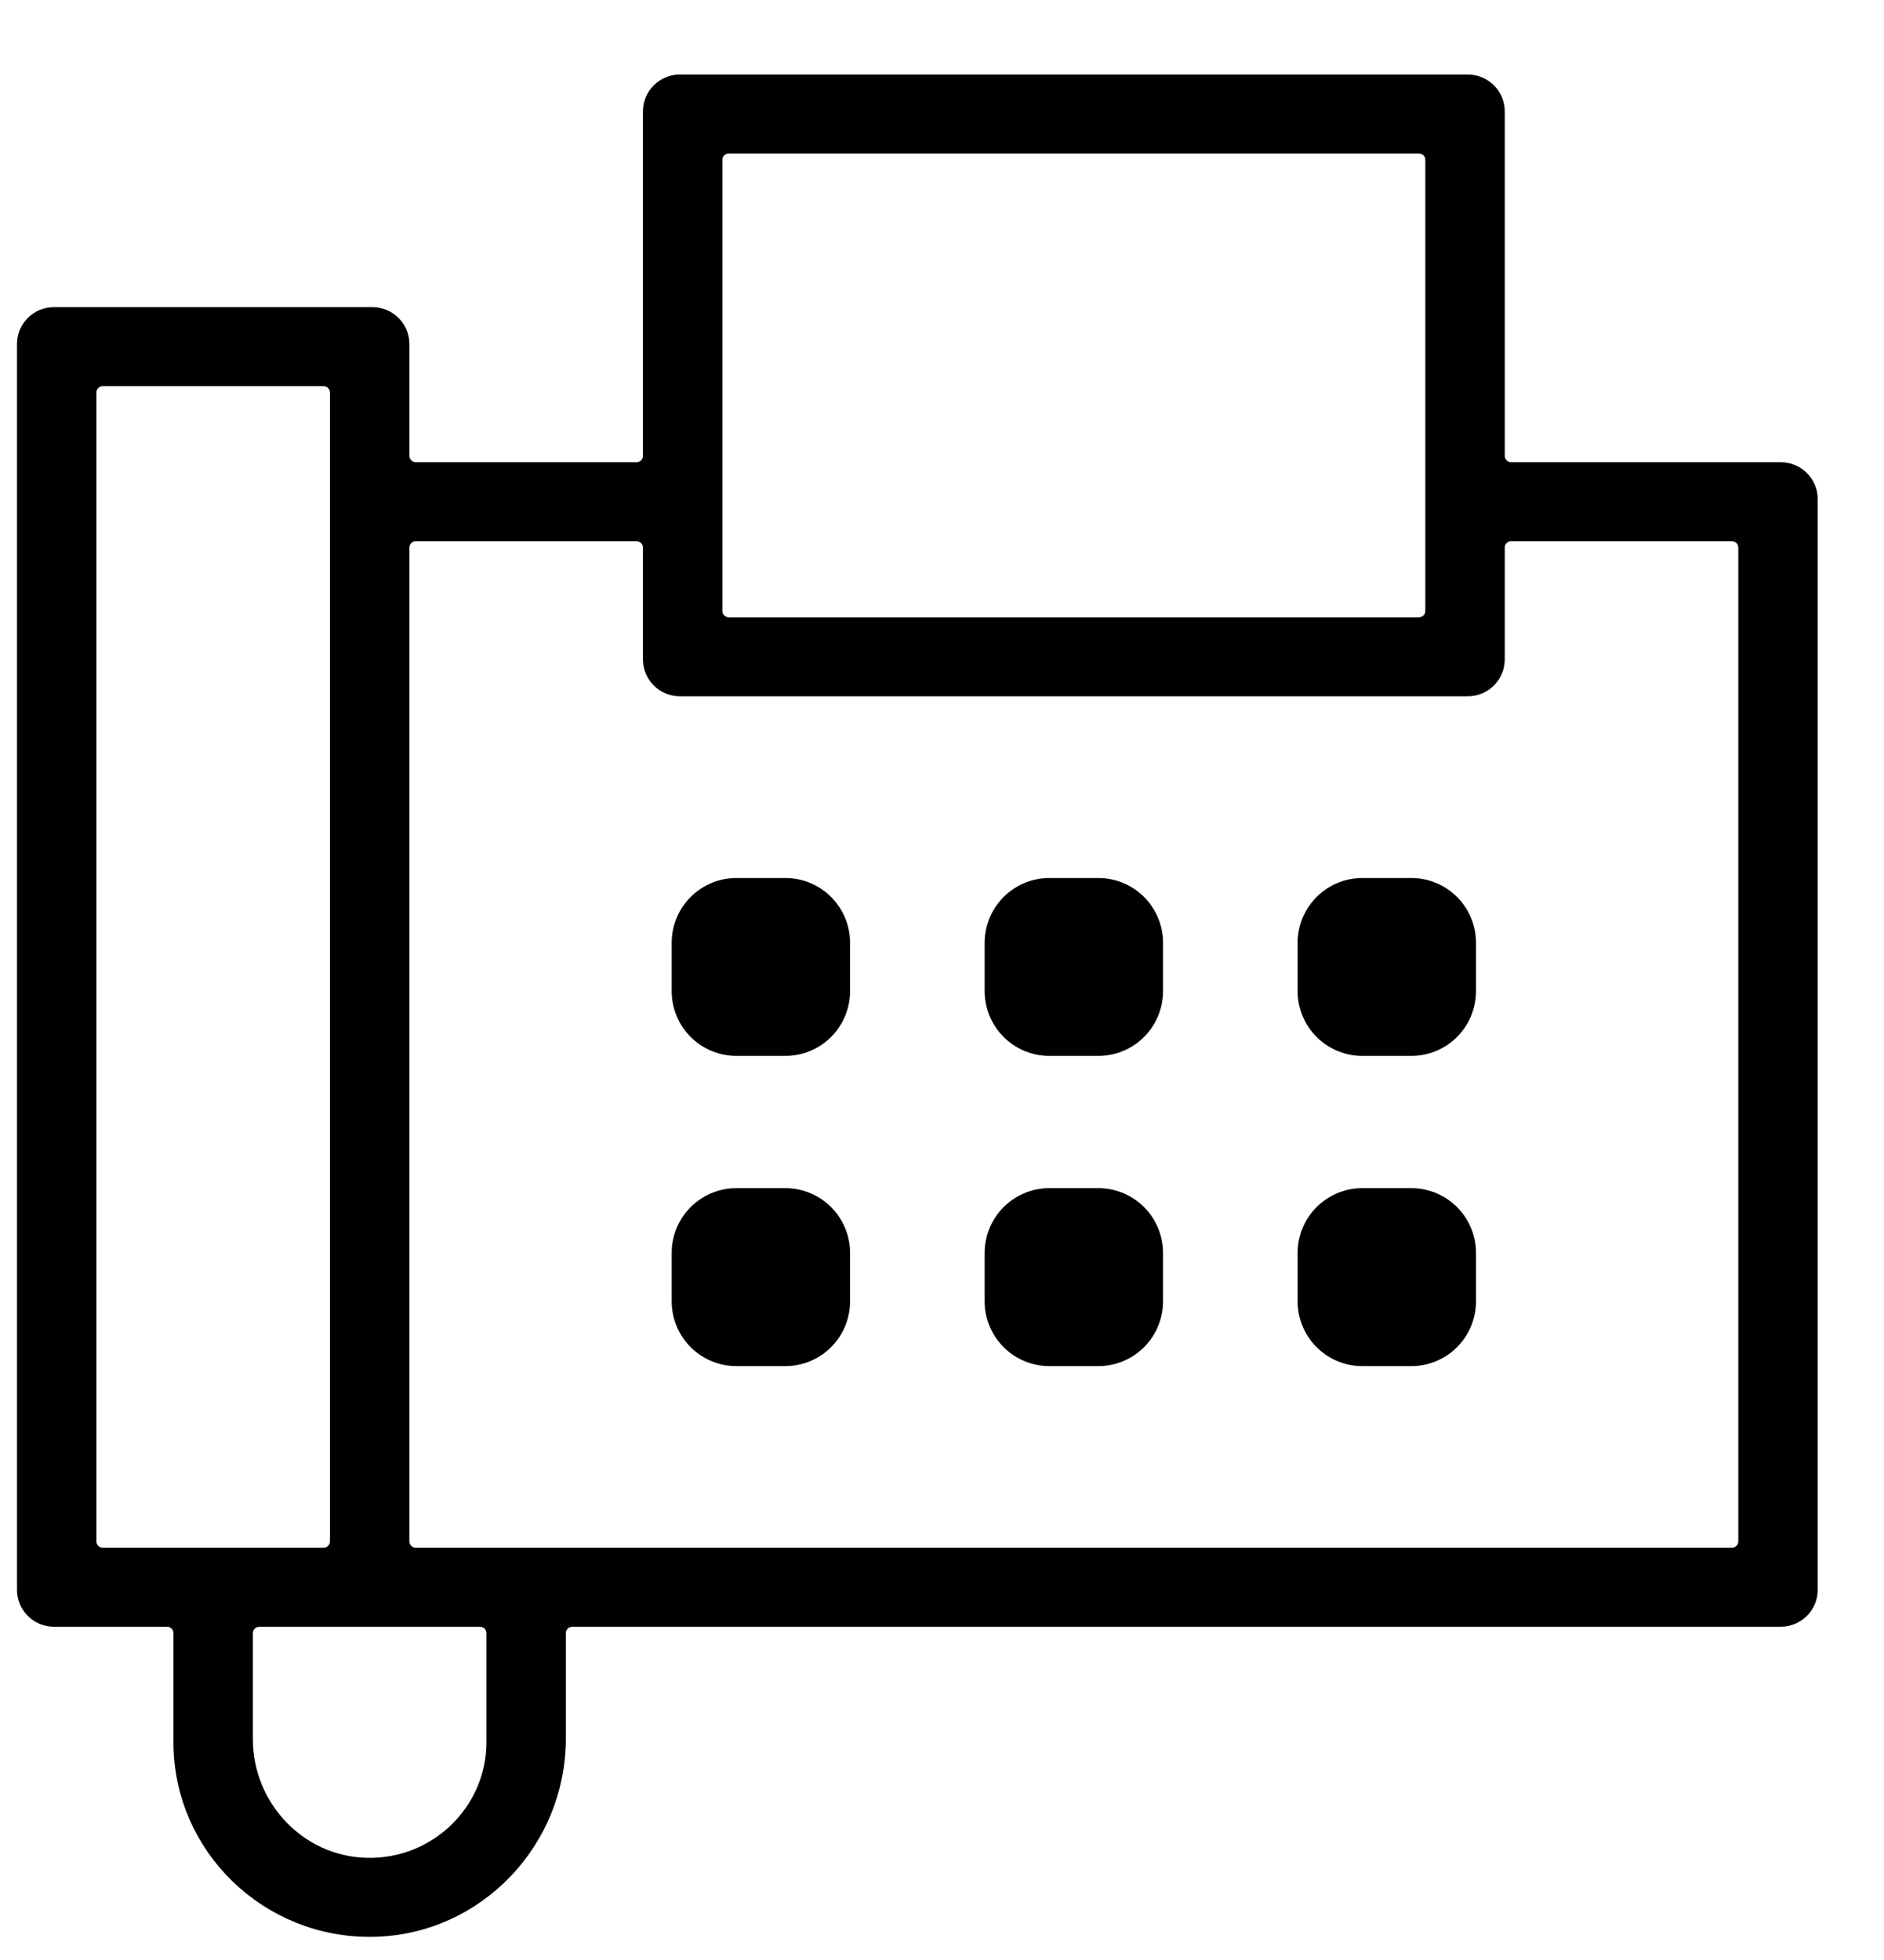 <?xml version="1.0" encoding="UTF-8"?>
<svg width="25px" height="26px" viewBox="0 0 25 26" version="1.1" xmlns="http://www.w3.org/2000/svg" xmlns:xlink="http://www.w3.org/1999/xlink">
    <title>Group 17</title>
    <g id="Stand-10/2025---fertige-Bilder" stroke="none" stroke-width="1" fill="none" fill-rule="evenodd">
        <g id="SAPV/SAPV_Home--04" transform="translate(-163, -3516)">
            <g id="Group" transform="translate(114.375, 2664)">
                <g transform="translate(0.133, 627.004)" id="Group-17">
                    <g transform="translate(42.665, 220.389)">
                        <g transform="translate(6.255, 5.798)">
                            <g id="Group-3" fill="#000000" stroke="#000000" stroke-linejoin="round" stroke-width="0.405">
                                <path d="M22.552,19.543 L5.091,19.543 C4.931,19.543 4.802,19.415 4.802,19.256 L4.802,6.072 C4.802,5.914 4.931,5.786 5.091,5.786 L8.017,5.786 C8.176,5.786 8.306,5.914 8.306,6.072 L8.306,7.556 C8.306,7.715 8.435,7.843 8.595,7.843 L19.048,7.843 C19.208,7.843 19.337,7.715 19.337,7.556 L19.337,6.072 C19.337,5.914 19.467,5.786 19.626,5.786 L22.552,5.786 C22.712,5.786 22.841,5.914 22.841,6.072 L22.841,19.256 C22.841,19.415 22.712,19.543 22.552,19.543 L22.552,19.543 Z M6.229,21.921 C6.229,22.895 5.416,23.684 4.427,23.656 C3.473,23.63 2.725,22.828 2.725,21.882 L2.725,20.472 C2.725,20.314 2.855,20.186 3.015,20.186 L5.94,20.186 C6.1,20.186 6.229,20.314 6.229,20.472 L6.229,21.921 Z M0.649,19.256 L0.649,4.015 C0.649,3.857 0.778,3.729 0.938,3.729 L3.864,3.729 C4.023,3.729 4.153,3.857 4.153,4.015 L4.153,19.256 C4.153,19.415 4.023,19.543 3.864,19.543 L0.938,19.543 C0.778,19.543 0.649,19.415 0.649,19.256 L0.649,19.256 Z M9.244,0.643 L18.399,0.643 C18.559,0.643 18.688,0.771 18.688,0.929 L18.688,6.914 C18.688,7.072 18.559,7.2 18.399,7.2 L9.244,7.2 C9.084,7.2 8.955,7.072 8.955,6.914 L8.955,0.929 C8.955,0.771 9.084,0.643 9.244,0.643 L9.244,0.643 Z M19.337,4.856 L19.337,0.286 C19.337,0.128 19.208,0 19.048,0 L8.595,0 C8.435,0 8.306,0.128 8.306,0.286 L8.306,4.856 C8.306,5.015 8.176,5.143 8.017,5.143 L5.091,5.143 C4.931,5.143 4.802,5.015 4.802,4.856 L4.802,3.372 C4.802,3.214 4.672,3.086 4.513,3.086 L0.289,3.086 C0.129,3.086 0,3.214 0,3.372 L0,19.899 C0,20.057 0.129,20.186 0.289,20.186 L1.787,20.186 C1.947,20.186 2.076,20.314 2.076,20.472 L2.076,21.921 C2.076,23.252 3.184,24.33 4.533,24.299 C5.845,24.27 6.878,23.174 6.878,21.874 L6.878,20.472 C6.878,20.314 7.008,20.186 7.167,20.186 L23.201,20.186 C23.361,20.186 23.49,20.057 23.49,19.899 L23.49,5.429 C23.49,5.271 23.361,5.143 23.201,5.143 L19.626,5.143 C19.467,5.143 19.337,5.015 19.337,4.856 L19.337,4.856 Z" id="Fill-1"></path>
                            </g>
                            <polygon id="Fill-4" fill="#000000" points="17.65 16.072 18.299 16.072 18.299 15.429 17.65 15.429"></polygon>
                            <polygon id="Stroke-6" stroke="#000000" stroke-width="1.718" stroke-linejoin="round" points="17.65 16.072 18.299 16.072 18.299 15.429 17.65 15.429"></polygon>
                            <polygon id="Fill-7" fill="#000000" points="13.497 16.072 14.146 16.072 14.146 15.429 13.497 15.429"></polygon>
                            <polygon id="Stroke-8" stroke="#000000" stroke-width="1.718" stroke-linejoin="round" points="13.497 16.072 14.146 16.072 14.146 15.429 13.497 15.429"></polygon>
                            <polygon id="Fill-9" fill="#000000" points="9.344 16.072 9.993 16.072 9.993 15.429 9.344 15.429"></polygon>
                            <polygon id="Stroke-10" stroke="#000000" stroke-width="1.718" stroke-linejoin="round" points="9.344 16.072 9.993 16.072 9.993 15.429 9.344 15.429"></polygon>
                            <polygon id="Fill-11" fill="#000000" points="17.65 11.957 18.299 11.957 18.299 11.315 17.65 11.315"></polygon>
                            <polygon id="Stroke-12" stroke="#000000" stroke-width="1.718" stroke-linejoin="round" points="17.65 11.957 18.299 11.957 18.299 11.315 17.65 11.315"></polygon>
                            <polygon id="Fill-13" fill="#000000" points="13.497 11.957 14.146 11.957 14.146 11.315 13.497 11.315"></polygon>
                            <polygon id="Stroke-14" stroke="#000000" stroke-width="1.718" stroke-linejoin="round" points="13.497 11.957 14.146 11.957 14.146 11.315 13.497 11.315"></polygon>
                            <polygon id="Fill-15" fill="#000000" points="9.344 11.957 9.993 11.957 9.993 11.315 9.344 11.315"></polygon>
                            <polygon id="Stroke-16" stroke="#000000" stroke-width="1.718" stroke-linejoin="round" points="9.344 11.957 9.993 11.957 9.993 11.315 9.344 11.315"></polygon>
                        </g>
                    </g>
                </g>
            </g>
        </g>
    </g>
</svg>